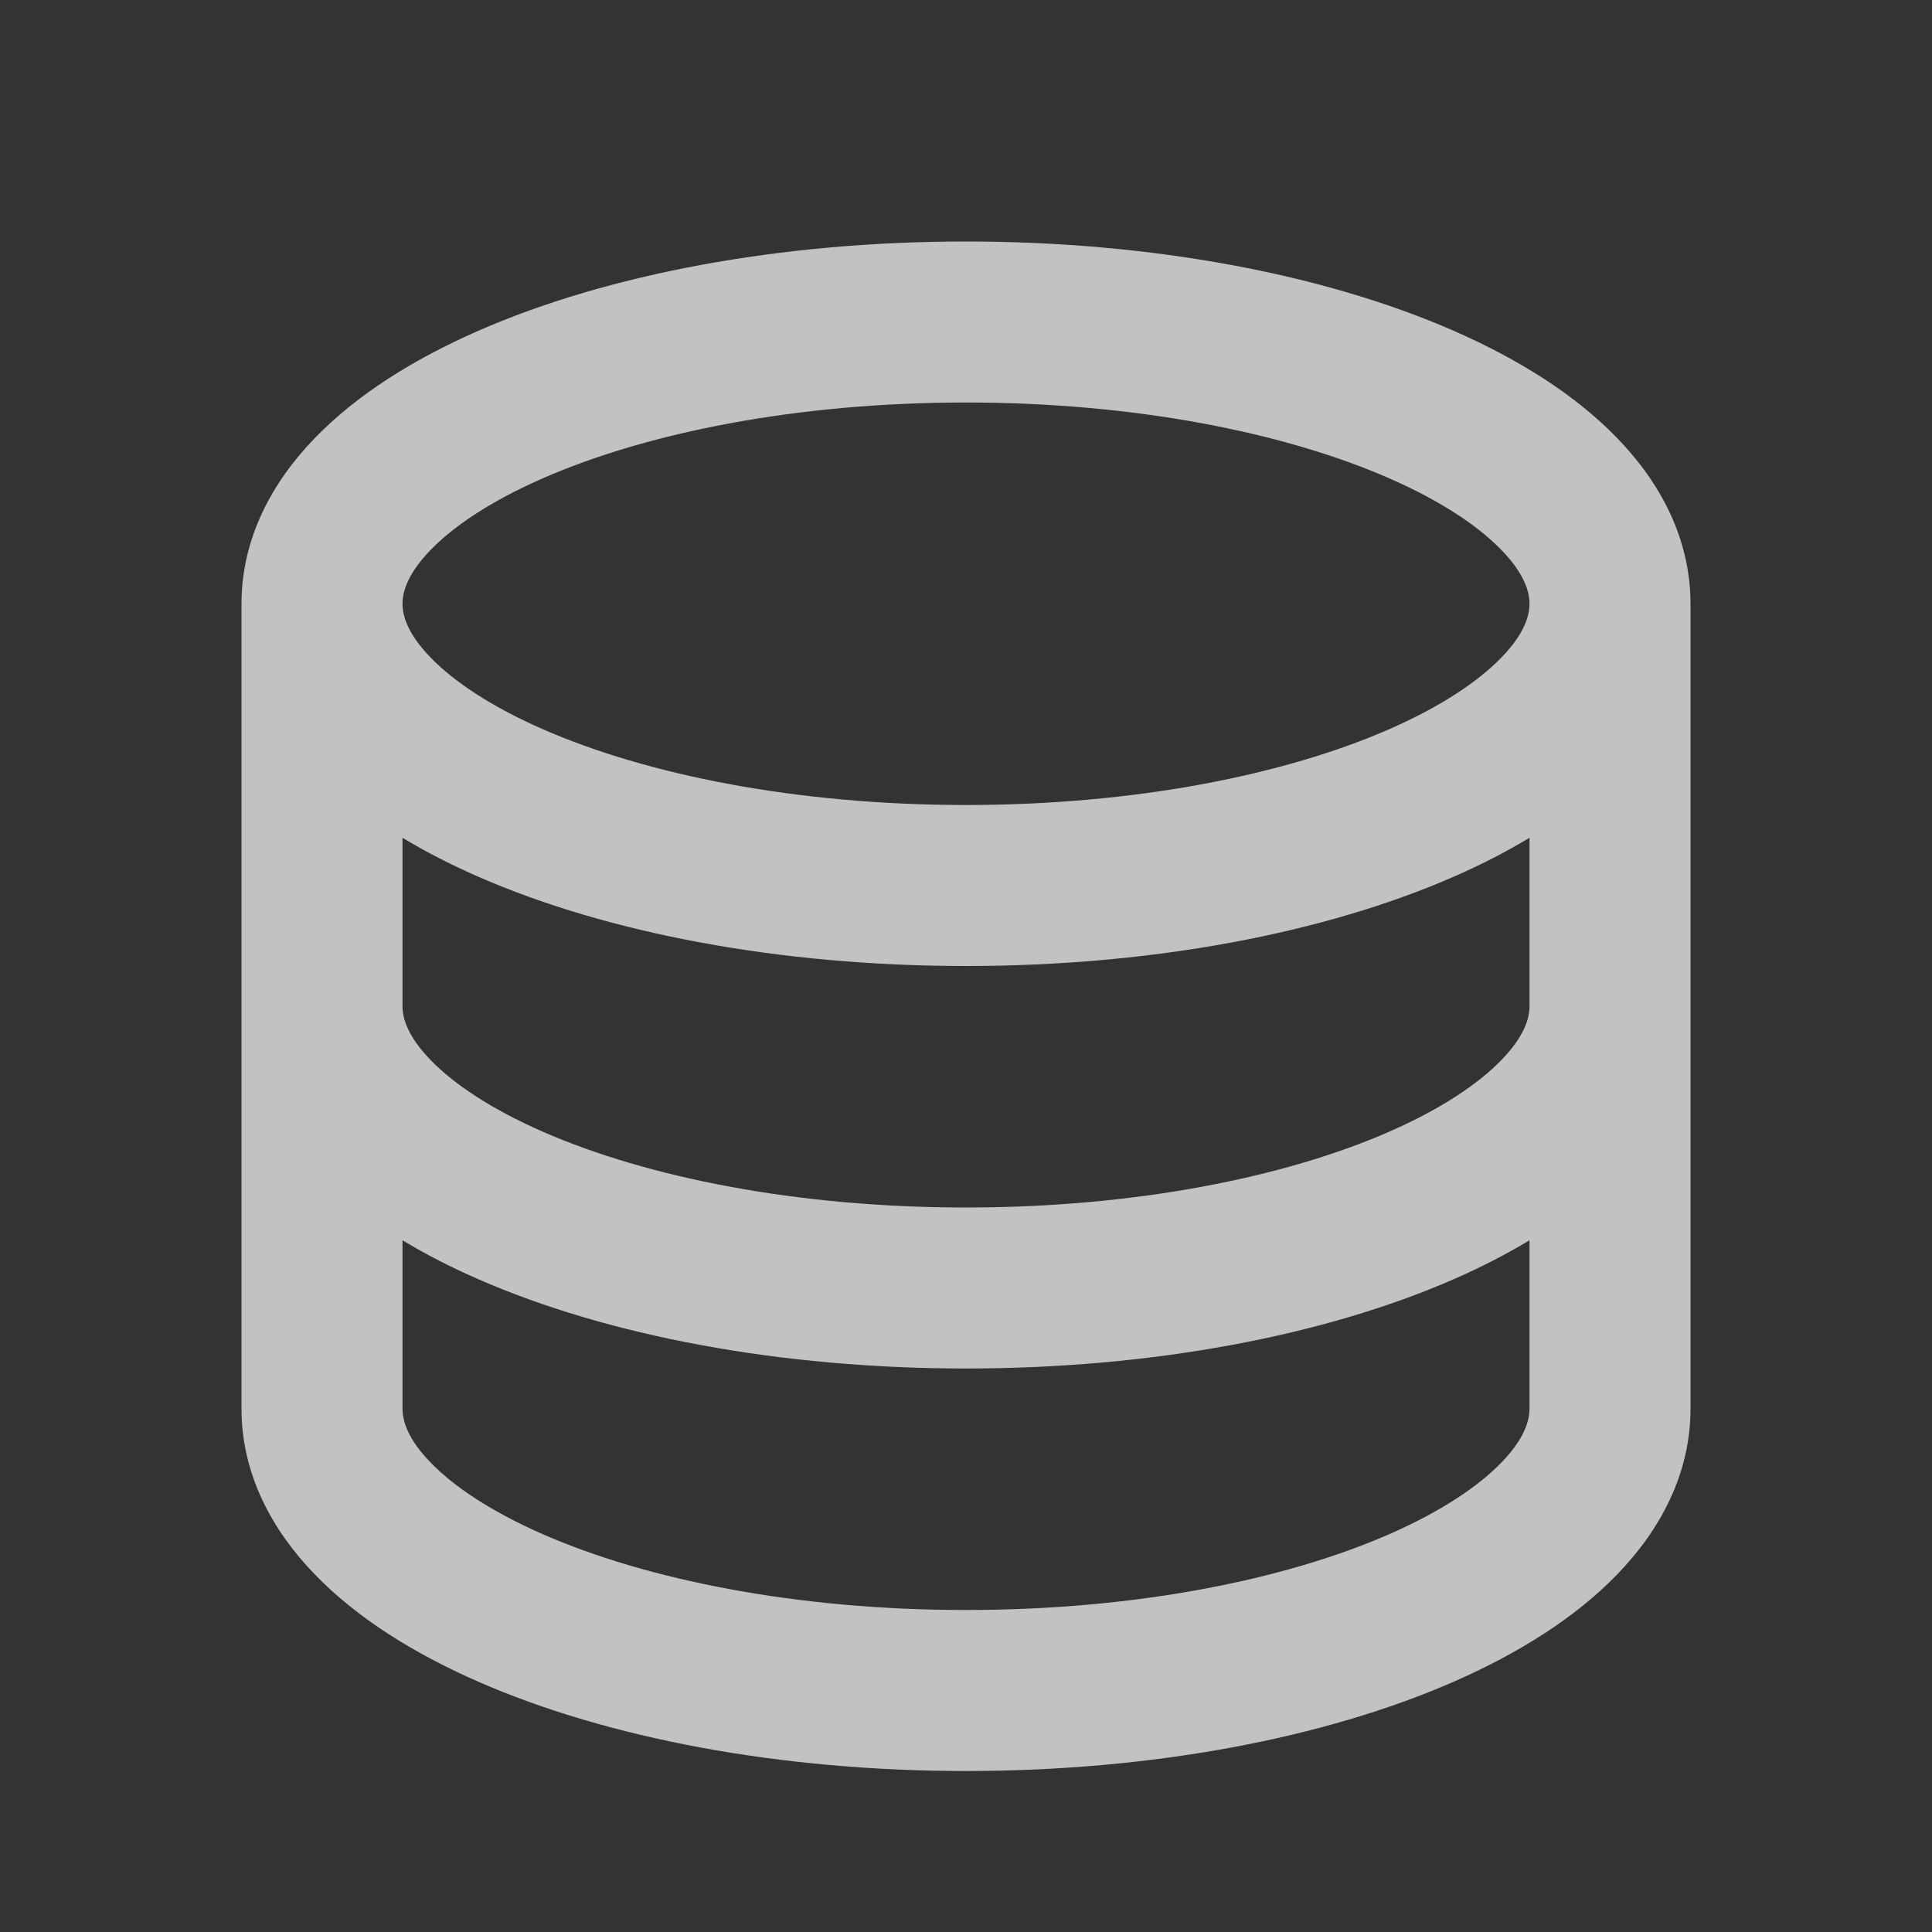 <svg width="24" height="24" viewBox="0 0 24 24" fill="none" xmlns="http://www.w3.org/2000/svg">
  <rect x="0" y="0" width="24" height="24" fill="#333333" stroke="none"/>
  <g opacity="0.7">
    <path fill-rule="evenodd" clip-rule="evenodd"
      d="M21 7.5C21 6.686 20.619 5.989 20.09 5.443C19.567 4.901 18.857 4.459 18.058 4.109C16.456 3.408 14.314 3 12 3C9.686 3 7.544 3.408 5.942 4.109C5.143 4.459 4.433 4.901 3.91 5.443C3.381 5.989 3 6.686 3 7.5V17.5C3 18.314 3.381 19.011 3.91 19.557C4.433 20.099 5.143 20.541 5.942 20.891C7.544 21.592 9.686 22 12 22C14.314 22 16.456 21.592 18.058 20.891C18.857 20.541 19.567 20.099 20.09 19.557C20.619 19.011 21 18.314 21 17.5V7.5ZM5.348 6.833C5.066 7.124 5 7.348 5 7.5C5 7.652 5.066 7.876 5.348 8.167C5.634 8.463 6.096 8.775 6.744 9.059C8.038 9.625 9.895 10 12 10C14.105 10 15.962 9.625 17.256 9.059C17.904 8.775 18.366 8.463 18.652 8.167C18.934 7.876 19 7.652 19 7.5C19 7.348 18.934 7.124 18.652 6.833C18.366 6.537 17.904 6.225 17.256 5.941C15.962 5.375 14.105 5 12 5C9.895 5 8.038 5.375 6.744 5.941C6.096 6.225 5.634 6.537 5.348 6.833ZM19 10.407C18.706 10.585 18.39 10.746 18.058 10.891C16.456 11.592 14.314 12 12 12C9.686 12 7.544 11.592 5.942 10.891C5.61 10.746 5.294 10.585 5 10.407V12.5C5 12.652 5.066 12.876 5.348 13.167C5.634 13.463 6.096 13.775 6.744 14.059C8.038 14.625 9.895 15 12 15C14.105 15 15.962 14.625 17.256 14.059C17.904 13.775 18.366 13.463 18.652 13.167C18.934 12.876 19 12.652 19 12.5V10.407ZM19 15.407C18.706 15.585 18.39 15.746 18.058 15.891C16.456 16.592 14.314 17 12 17C9.686 17 7.544 16.592 5.942 15.891C5.61 15.746 5.294 15.585 5 15.407V17.5C5 17.652 5.066 17.876 5.348 18.167C5.634 18.463 6.096 18.775 6.744 19.059C8.038 19.625 9.895 20 12 20C14.105 20 15.962 19.625 17.256 19.059C17.904 18.775 18.366 18.463 18.652 18.167C18.934 17.876 19 17.652 19 17.5V15.407Z"
      fill="white" />
  </g>
</svg>